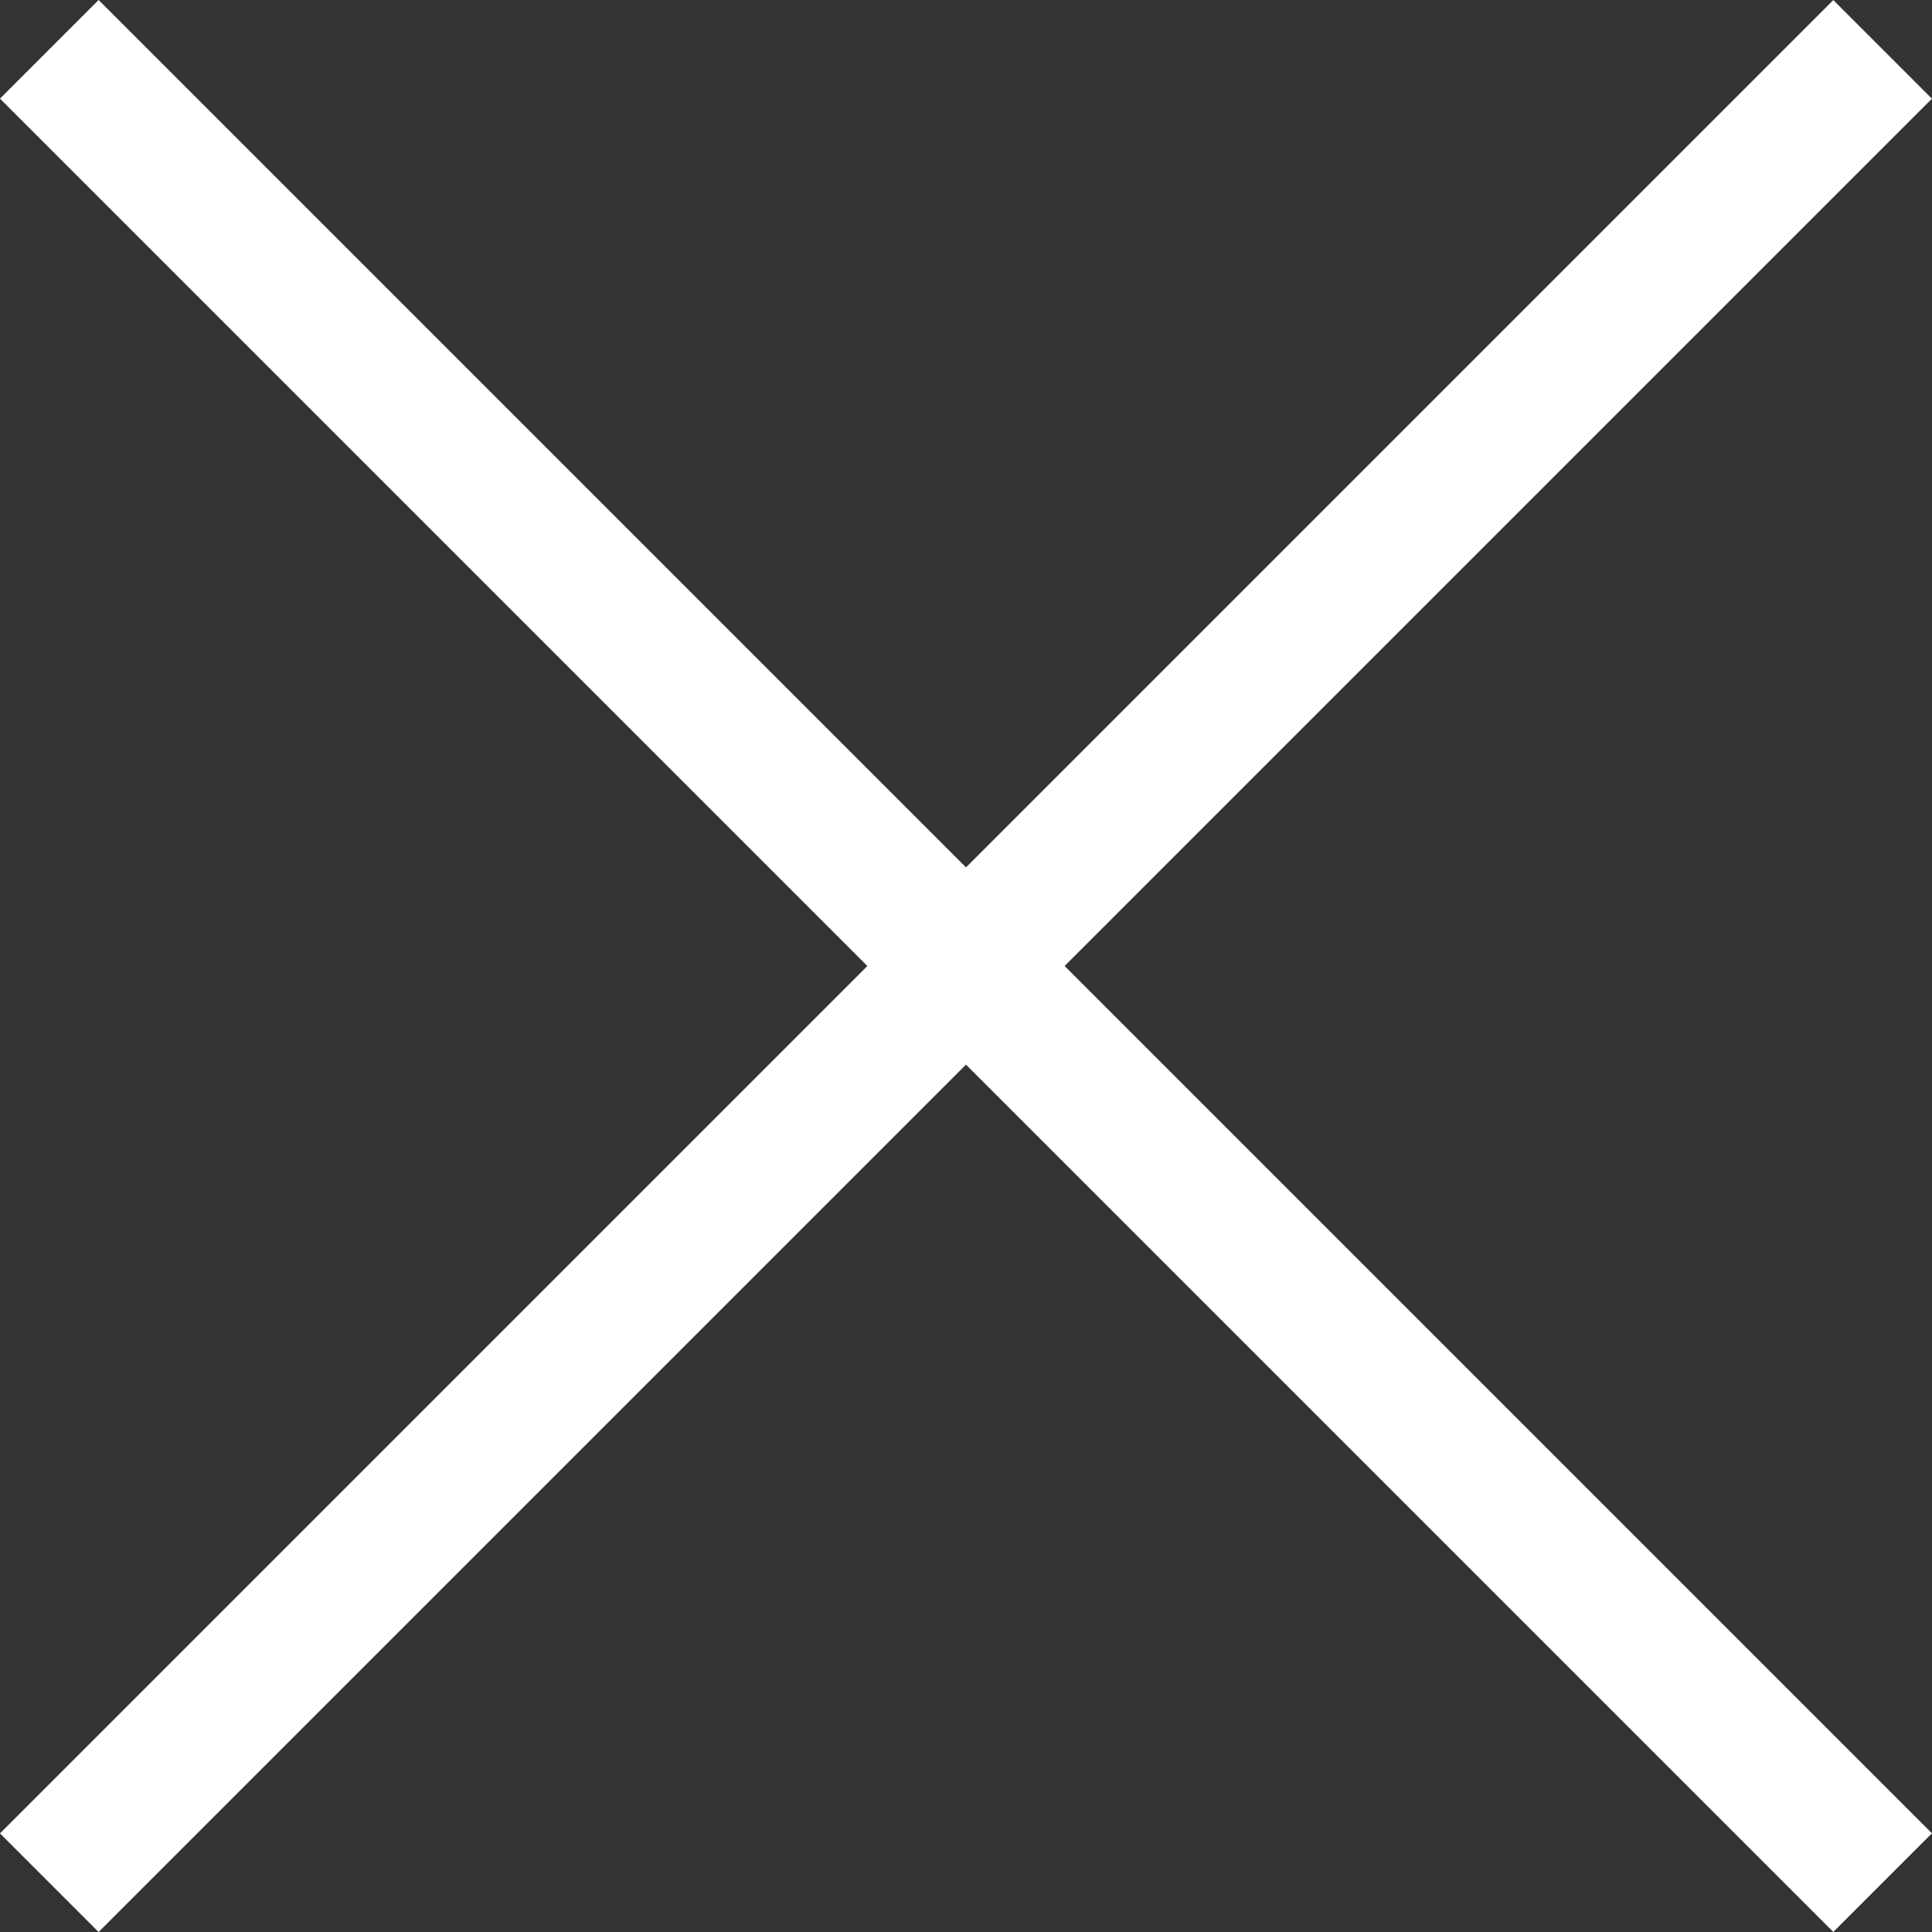 <svg xmlns="http://www.w3.org/2000/svg" width="20.774" height="20.774" viewBox="0 0 20.774 20.774">
    <rect x="0" y="0" width="20.774" height="20.774" fill="#333333" stroke="none"/>
    <path fill="none" stroke="#fff" stroke-width="1.5" d="M.53.53l19.713 19.713M.53 20.244L20.243.531"/>
</svg>

